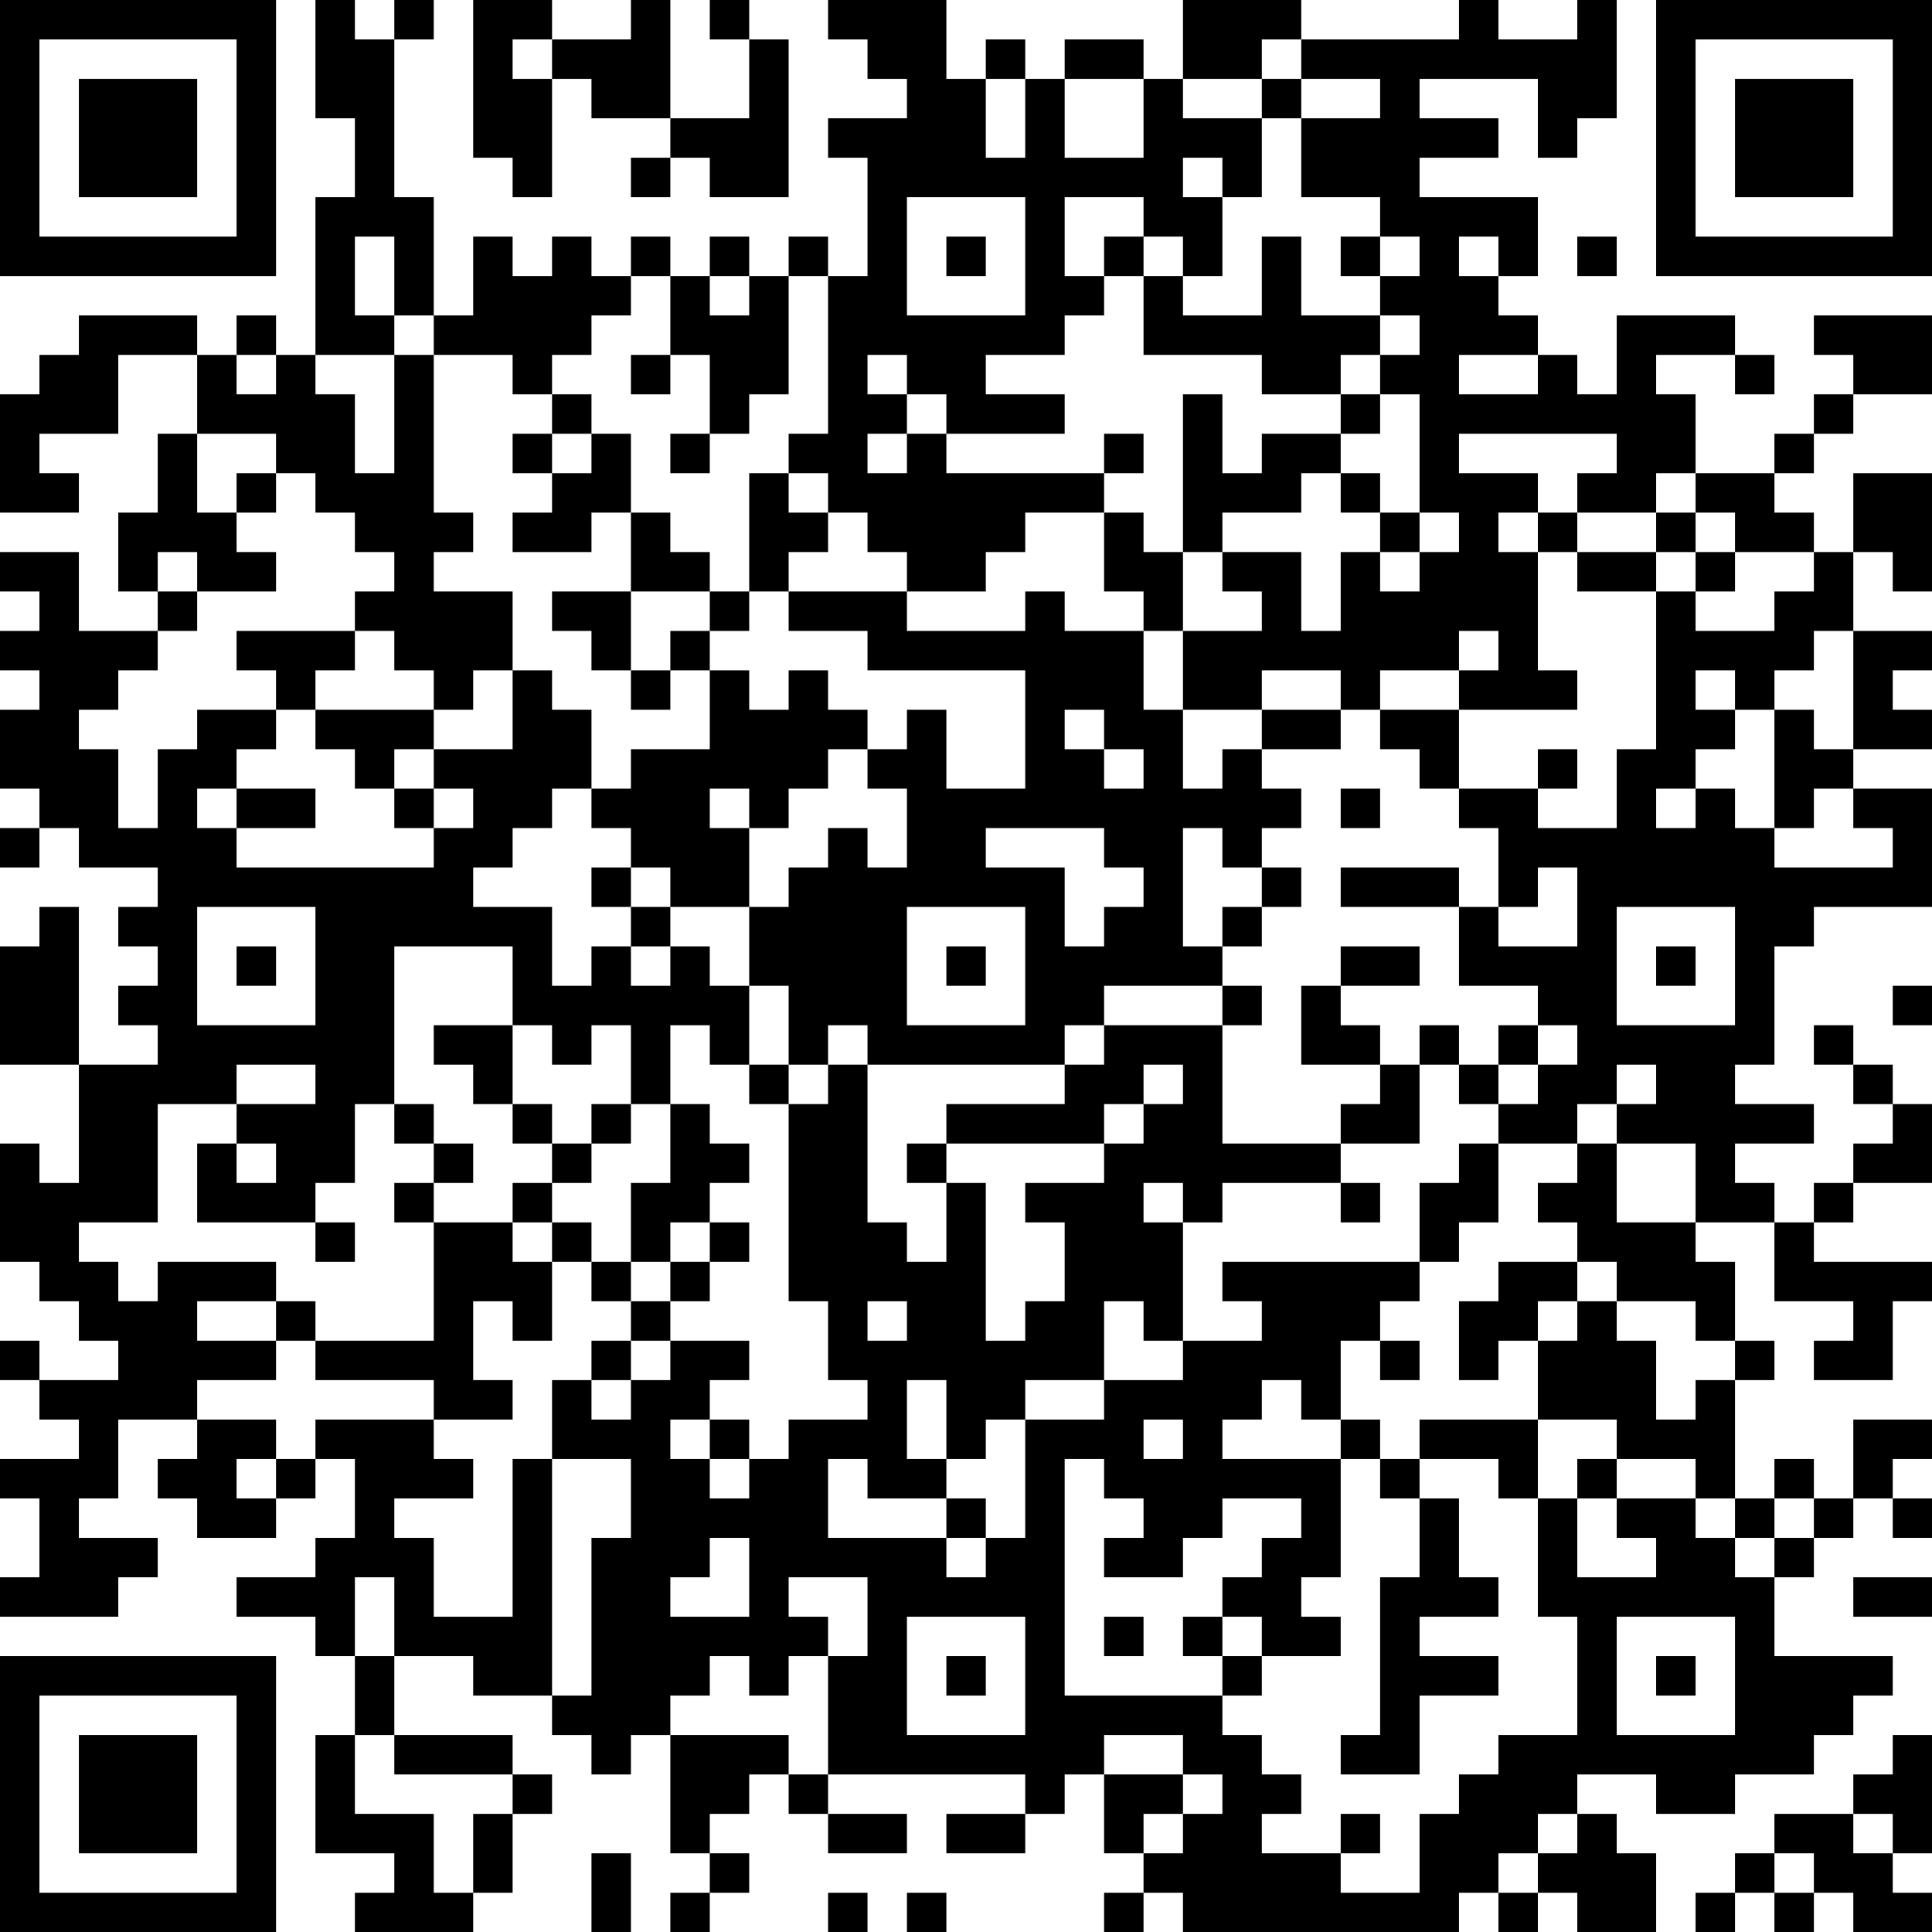 <?xml version="1.0" encoding="UTF-8"?>
<svg xmlns="http://www.w3.org/2000/svg" version="1.1" width="100" height="100" viewBox="0 0 100 100"><rect x="0" y="0" width="100" height="100" fill="#ffffff"/><g transform="scale(2.041)"><g transform="translate(0,0)"><path fill-rule="evenodd" d="M8 0L8 3L9 3L9 5L8 5L8 9L7 9L7 8L6 8L6 9L5 9L5 8L2 8L2 9L1 9L1 10L0 10L0 13L2 13L2 12L1 12L1 11L3 11L3 9L5 9L5 11L4 11L4 13L3 13L3 15L4 15L4 16L2 16L2 14L0 14L0 15L1 15L1 16L0 16L0 17L1 17L1 18L0 18L0 20L1 20L1 21L0 21L0 22L1 22L1 21L2 21L2 22L4 22L4 23L3 23L3 24L4 24L4 25L3 25L3 26L4 26L4 27L2 27L2 23L1 23L1 24L0 24L0 27L2 27L2 30L1 30L1 29L0 29L0 32L1 32L1 33L2 33L2 34L3 34L3 35L1 35L1 34L0 34L0 35L1 35L1 36L2 36L2 37L0 37L0 38L1 38L1 40L0 40L0 41L3 41L3 40L4 40L4 39L2 39L2 38L3 38L3 36L5 36L5 37L4 37L4 38L5 38L5 39L7 39L7 38L8 38L8 37L9 37L9 39L8 39L8 40L6 40L6 41L8 41L8 42L9 42L9 44L8 44L8 47L10 47L10 48L9 48L9 49L12 49L12 48L13 48L13 46L14 46L14 45L13 45L13 44L10 44L10 42L12 42L12 43L14 43L14 44L15 44L15 45L16 45L16 44L17 44L17 47L18 47L18 48L17 48L17 49L18 49L18 48L19 48L19 47L18 47L18 46L19 46L19 45L20 45L20 46L21 46L21 47L23 47L23 46L21 46L21 45L26 45L26 46L24 46L24 47L26 47L26 46L27 46L27 45L28 45L28 47L29 47L29 48L28 48L28 49L29 49L29 48L30 48L30 49L37 49L37 48L38 48L38 49L39 49L39 48L40 48L40 49L42 49L42 47L41 47L41 46L40 46L40 45L42 45L42 46L44 46L44 45L46 45L46 44L47 44L47 43L48 43L48 42L45 42L45 40L46 40L46 39L47 39L47 38L48 38L48 39L49 39L49 38L48 38L48 37L49 37L49 36L47 36L47 38L46 38L46 37L45 37L45 38L44 38L44 35L45 35L45 34L44 34L44 32L43 32L43 31L45 31L45 33L47 33L47 34L46 34L46 35L48 35L48 33L49 33L49 32L46 32L46 31L47 31L47 30L49 30L49 28L48 28L48 27L47 27L47 26L46 26L46 27L47 27L47 28L48 28L48 29L47 29L47 30L46 30L46 31L45 31L45 30L44 30L44 29L46 29L46 28L44 28L44 27L45 27L45 24L46 24L46 23L49 23L49 20L47 20L47 19L49 19L49 18L48 18L48 17L49 17L49 16L47 16L47 14L48 14L48 15L49 15L49 12L47 12L47 14L46 14L46 13L45 13L45 12L46 12L46 11L47 11L47 10L49 10L49 8L46 8L46 9L47 9L47 10L46 10L46 11L45 11L45 12L43 12L43 10L42 10L42 9L44 9L44 10L45 10L45 9L44 9L44 8L41 8L41 10L40 10L40 9L39 9L39 8L38 8L38 7L39 7L39 5L36 5L36 4L38 4L38 3L36 3L36 2L39 2L39 4L40 4L40 3L41 3L41 0L40 0L40 1L38 1L38 0L37 0L37 1L33 1L33 0L30 0L30 2L29 2L29 1L27 1L27 2L26 2L26 1L25 1L25 2L24 2L24 0L21 0L21 1L22 1L22 2L23 2L23 3L21 3L21 4L22 4L22 7L21 7L21 6L20 6L20 7L19 7L19 6L18 6L18 7L17 7L17 6L16 6L16 7L15 7L15 6L14 6L14 7L13 7L13 6L12 6L12 8L11 8L11 5L10 5L10 1L11 1L11 0L10 0L10 1L9 1L9 0ZM12 0L12 4L13 4L13 5L14 5L14 2L15 2L15 3L17 3L17 4L16 4L16 5L17 5L17 4L18 4L18 5L20 5L20 1L19 1L19 0L18 0L18 1L19 1L19 3L17 3L17 0L16 0L16 1L14 1L14 0ZM13 1L13 2L14 2L14 1ZM32 1L32 2L30 2L30 3L32 3L32 5L31 5L31 4L30 4L30 5L31 5L31 7L30 7L30 6L29 6L29 5L27 5L27 7L28 7L28 8L27 8L27 9L25 9L25 10L27 10L27 11L24 11L24 10L23 10L23 9L22 9L22 10L23 10L23 11L22 11L22 12L23 12L23 11L24 11L24 12L28 12L28 13L26 13L26 14L25 14L25 15L23 15L23 14L22 14L22 13L21 13L21 12L20 12L20 11L21 11L21 7L20 7L20 10L19 10L19 11L18 11L18 9L17 9L17 7L16 7L16 8L15 8L15 9L14 9L14 10L13 10L13 9L11 9L11 8L10 8L10 6L9 6L9 8L10 8L10 9L8 9L8 10L9 10L9 12L10 12L10 9L11 9L11 13L12 13L12 14L11 14L11 15L13 15L13 17L12 17L12 18L11 18L11 17L10 17L10 16L9 16L9 15L10 15L10 14L9 14L9 13L8 13L8 12L7 12L7 11L5 11L5 13L6 13L6 14L7 14L7 15L5 15L5 14L4 14L4 15L5 15L5 16L4 16L4 17L3 17L3 18L2 18L2 19L3 19L3 21L4 21L4 19L5 19L5 18L7 18L7 19L6 19L6 20L5 20L5 21L6 21L6 22L11 22L11 21L12 21L12 20L11 20L11 19L13 19L13 17L14 17L14 18L15 18L15 20L14 20L14 21L13 21L13 22L12 22L12 23L14 23L14 25L15 25L15 24L16 24L16 25L17 25L17 24L18 24L18 25L19 25L19 27L18 27L18 26L17 26L17 28L16 28L16 26L15 26L15 27L14 27L14 26L13 26L13 24L10 24L10 28L9 28L9 30L8 30L8 31L5 31L5 29L6 29L6 30L7 30L7 29L6 29L6 28L8 28L8 27L6 27L6 28L4 28L4 31L2 31L2 32L3 32L3 33L4 33L4 32L7 32L7 33L5 33L5 34L7 34L7 35L5 35L5 36L7 36L7 37L6 37L6 38L7 38L7 37L8 37L8 36L11 36L11 37L12 37L12 38L10 38L10 39L11 39L11 41L13 41L13 37L14 37L14 43L15 43L15 39L16 39L16 37L14 37L14 35L15 35L15 36L16 36L16 35L17 35L17 34L19 34L19 35L18 35L18 36L17 36L17 37L18 37L18 38L19 38L19 37L20 37L20 36L22 36L22 35L21 35L21 33L20 33L20 28L21 28L21 27L22 27L22 31L23 31L23 32L24 32L24 30L25 30L25 34L26 34L26 33L27 33L27 31L26 31L26 30L28 30L28 29L29 29L29 28L30 28L30 27L29 27L29 28L28 28L28 29L24 29L24 28L27 28L27 27L28 27L28 26L31 26L31 29L34 29L34 30L31 30L31 31L30 31L30 30L29 30L29 31L30 31L30 34L29 34L29 33L28 33L28 35L26 35L26 36L25 36L25 37L24 37L24 35L23 35L23 37L24 37L24 38L22 38L22 37L21 37L21 39L24 39L24 40L25 40L25 39L26 39L26 36L28 36L28 35L30 35L30 34L32 34L32 33L31 33L31 32L36 32L36 33L35 33L35 34L34 34L34 36L33 36L33 35L32 35L32 36L31 36L31 37L34 37L34 40L33 40L33 41L34 41L34 42L32 42L32 41L31 41L31 40L32 40L32 39L33 39L33 38L31 38L31 39L30 39L30 40L28 40L28 39L29 39L29 38L28 38L28 37L27 37L27 43L31 43L31 44L32 44L32 45L33 45L33 46L32 46L32 47L34 47L34 48L36 48L36 46L37 46L37 45L38 45L38 44L40 44L40 41L39 41L39 38L40 38L40 40L42 40L42 39L41 39L41 38L43 38L43 39L44 39L44 40L45 40L45 39L46 39L46 38L45 38L45 39L44 39L44 38L43 38L43 37L41 37L41 36L39 36L39 34L40 34L40 33L41 33L41 34L42 34L42 36L43 36L43 35L44 35L44 34L43 34L43 33L41 33L41 32L40 32L40 31L39 31L39 30L40 30L40 29L41 29L41 31L43 31L43 29L41 29L41 28L42 28L42 27L41 27L41 28L40 28L40 29L38 29L38 28L39 28L39 27L40 27L40 26L39 26L39 25L37 25L37 23L38 23L38 24L40 24L40 22L39 22L39 23L38 23L38 21L37 21L37 20L39 20L39 21L41 21L41 19L42 19L42 15L43 15L43 16L45 16L45 15L46 15L46 14L44 14L44 13L43 13L43 12L42 12L42 13L40 13L40 12L41 12L41 11L37 11L37 12L39 12L39 13L38 13L38 14L39 14L39 17L40 17L40 18L37 18L37 17L38 17L38 16L37 16L37 17L35 17L35 18L34 18L34 17L32 17L32 18L30 18L30 16L32 16L32 15L31 15L31 14L33 14L33 16L34 16L34 14L35 14L35 15L36 15L36 14L37 14L37 13L36 13L36 10L35 10L35 9L36 9L36 8L35 8L35 7L36 7L36 6L35 6L35 5L33 5L33 3L35 3L35 2L33 2L33 1ZM25 2L25 4L26 4L26 2ZM27 2L27 4L29 4L29 2ZM32 2L32 3L33 3L33 2ZM23 5L23 8L26 8L26 5ZM24 6L24 7L25 7L25 6ZM28 6L28 7L29 7L29 9L32 9L32 10L34 10L34 11L32 11L32 12L31 12L31 10L30 10L30 14L29 14L29 13L28 13L28 15L29 15L29 16L27 16L27 15L26 15L26 16L23 16L23 15L20 15L20 14L21 14L21 13L20 13L20 12L19 12L19 15L18 15L18 14L17 14L17 13L16 13L16 11L15 11L15 10L14 10L14 11L13 11L13 12L14 12L14 13L13 13L13 14L15 14L15 13L16 13L16 15L14 15L14 16L15 16L15 17L16 17L16 18L17 18L17 17L18 17L18 19L16 19L16 20L15 20L15 21L16 21L16 22L15 22L15 23L16 23L16 24L17 24L17 23L19 23L19 25L20 25L20 27L19 27L19 28L20 28L20 27L21 27L21 26L22 26L22 27L27 27L27 26L28 26L28 25L31 25L31 26L32 26L32 25L31 25L31 24L32 24L32 23L33 23L33 22L32 22L32 21L33 21L33 20L32 20L32 19L34 19L34 18L32 18L32 19L31 19L31 20L30 20L30 18L29 18L29 16L30 16L30 14L31 14L31 13L33 13L33 12L34 12L34 13L35 13L35 14L36 14L36 13L35 13L35 12L34 12L34 11L35 11L35 10L34 10L34 9L35 9L35 8L33 8L33 6L32 6L32 8L30 8L30 7L29 7L29 6ZM34 6L34 7L35 7L35 6ZM37 6L37 7L38 7L38 6ZM40 6L40 7L41 7L41 6ZM18 7L18 8L19 8L19 7ZM6 9L6 10L7 10L7 9ZM16 9L16 10L17 10L17 9ZM37 9L37 10L39 10L39 9ZM14 11L14 12L15 12L15 11ZM17 11L17 12L18 12L18 11ZM28 11L28 12L29 12L29 11ZM6 12L6 13L7 13L7 12ZM39 13L39 14L40 14L40 15L42 15L42 14L43 14L43 15L44 15L44 14L43 14L43 13L42 13L42 14L40 14L40 13ZM16 15L16 17L17 17L17 16L18 16L18 17L19 17L19 18L20 18L20 17L21 17L21 18L22 18L22 19L21 19L21 20L20 20L20 21L19 21L19 20L18 20L18 21L19 21L19 23L20 23L20 22L21 22L21 21L22 21L22 22L23 22L23 20L22 20L22 19L23 19L23 18L24 18L24 20L26 20L26 17L22 17L22 16L20 16L20 15L19 15L19 16L18 16L18 15ZM6 16L6 17L7 17L7 18L8 18L8 19L9 19L9 20L10 20L10 21L11 21L11 20L10 20L10 19L11 19L11 18L8 18L8 17L9 17L9 16ZM46 16L46 17L45 17L45 18L44 18L44 17L43 17L43 18L44 18L44 19L43 19L43 20L42 20L42 21L43 21L43 20L44 20L44 21L45 21L45 22L48 22L48 21L47 21L47 20L46 20L46 21L45 21L45 18L46 18L46 19L47 19L47 16ZM27 18L27 19L28 19L28 20L29 20L29 19L28 19L28 18ZM35 18L35 19L36 19L36 20L37 20L37 18ZM39 19L39 20L40 20L40 19ZM6 20L6 21L8 21L8 20ZM34 20L34 21L35 21L35 20ZM25 21L25 22L27 22L27 24L28 24L28 23L29 23L29 22L28 22L28 21ZM30 21L30 24L31 24L31 23L32 23L32 22L31 22L31 21ZM16 22L16 23L17 23L17 22ZM34 22L34 23L37 23L37 22ZM5 23L5 26L8 26L8 23ZM23 23L23 26L26 26L26 23ZM41 23L41 26L44 26L44 23ZM6 24L6 25L7 25L7 24ZM24 24L24 25L25 25L25 24ZM34 24L34 25L33 25L33 27L35 27L35 28L34 28L34 29L36 29L36 27L37 27L37 28L38 28L38 27L39 27L39 26L38 26L38 27L37 27L37 26L36 26L36 27L35 27L35 26L34 26L34 25L36 25L36 24ZM42 24L42 25L43 25L43 24ZM48 25L48 26L49 26L49 25ZM11 26L11 27L12 27L12 28L13 28L13 29L14 29L14 30L13 30L13 31L11 31L11 30L12 30L12 29L11 29L11 28L10 28L10 29L11 29L11 30L10 30L10 31L11 31L11 34L8 34L8 33L7 33L7 34L8 34L8 35L11 35L11 36L13 36L13 35L12 35L12 33L13 33L13 34L14 34L14 32L15 32L15 33L16 33L16 34L15 34L15 35L16 35L16 34L17 34L17 33L18 33L18 32L19 32L19 31L18 31L18 30L19 30L19 29L18 29L18 28L17 28L17 30L16 30L16 32L15 32L15 31L14 31L14 30L15 30L15 29L16 29L16 28L15 28L15 29L14 29L14 28L13 28L13 26ZM23 29L23 30L24 30L24 29ZM37 29L37 30L36 30L36 32L37 32L37 31L38 31L38 29ZM34 30L34 31L35 31L35 30ZM8 31L8 32L9 32L9 31ZM13 31L13 32L14 32L14 31ZM17 31L17 32L16 32L16 33L17 33L17 32L18 32L18 31ZM38 32L38 33L37 33L37 35L38 35L38 34L39 34L39 33L40 33L40 32ZM22 33L22 34L23 34L23 33ZM35 34L35 35L36 35L36 34ZM18 36L18 37L19 37L19 36ZM29 36L29 37L30 37L30 36ZM34 36L34 37L35 37L35 38L36 38L36 40L35 40L35 44L34 44L34 45L36 45L36 43L38 43L38 42L36 42L36 41L38 41L38 40L37 40L37 38L36 38L36 37L38 37L38 38L39 38L39 36L36 36L36 37L35 37L35 36ZM40 37L40 38L41 38L41 37ZM24 38L24 39L25 39L25 38ZM18 39L18 40L17 40L17 41L19 41L19 39ZM9 40L9 42L10 42L10 40ZM20 40L20 41L21 41L21 42L20 42L20 43L19 43L19 42L18 42L18 43L17 43L17 44L20 44L20 45L21 45L21 42L22 42L22 40ZM47 40L47 41L49 41L49 40ZM23 41L23 44L26 44L26 41ZM28 41L28 42L29 42L29 41ZM30 41L30 42L31 42L31 43L32 43L32 42L31 42L31 41ZM41 41L41 44L44 44L44 41ZM24 42L24 43L25 43L25 42ZM42 42L42 43L43 43L43 42ZM9 44L9 46L11 46L11 48L12 48L12 46L13 46L13 45L10 45L10 44ZM28 44L28 45L30 45L30 46L29 46L29 47L30 47L30 46L31 46L31 45L30 45L30 44ZM48 44L48 45L47 45L47 46L45 46L45 47L44 47L44 48L43 48L43 49L44 49L44 48L45 48L45 49L46 49L46 48L47 48L47 49L49 49L49 48L48 48L48 47L49 47L49 44ZM34 46L34 47L35 47L35 46ZM39 46L39 47L38 47L38 48L39 48L39 47L40 47L40 46ZM47 46L47 47L48 47L48 46ZM15 47L15 49L16 49L16 47ZM45 47L45 48L46 48L46 47ZM21 48L21 49L22 49L22 48ZM23 48L23 49L24 49L24 48ZM0 0L0 7L7 7L7 0ZM1 1L1 6L6 6L6 1ZM2 2L2 5L5 5L5 2ZM42 0L42 7L49 7L49 0ZM43 1L43 6L48 6L48 1ZM44 2L44 5L47 5L47 2ZM0 42L0 49L7 49L7 42ZM1 43L1 48L6 48L6 43ZM2 44L2 47L5 47L5 44Z" fill="#000000"/></g></g></svg>
